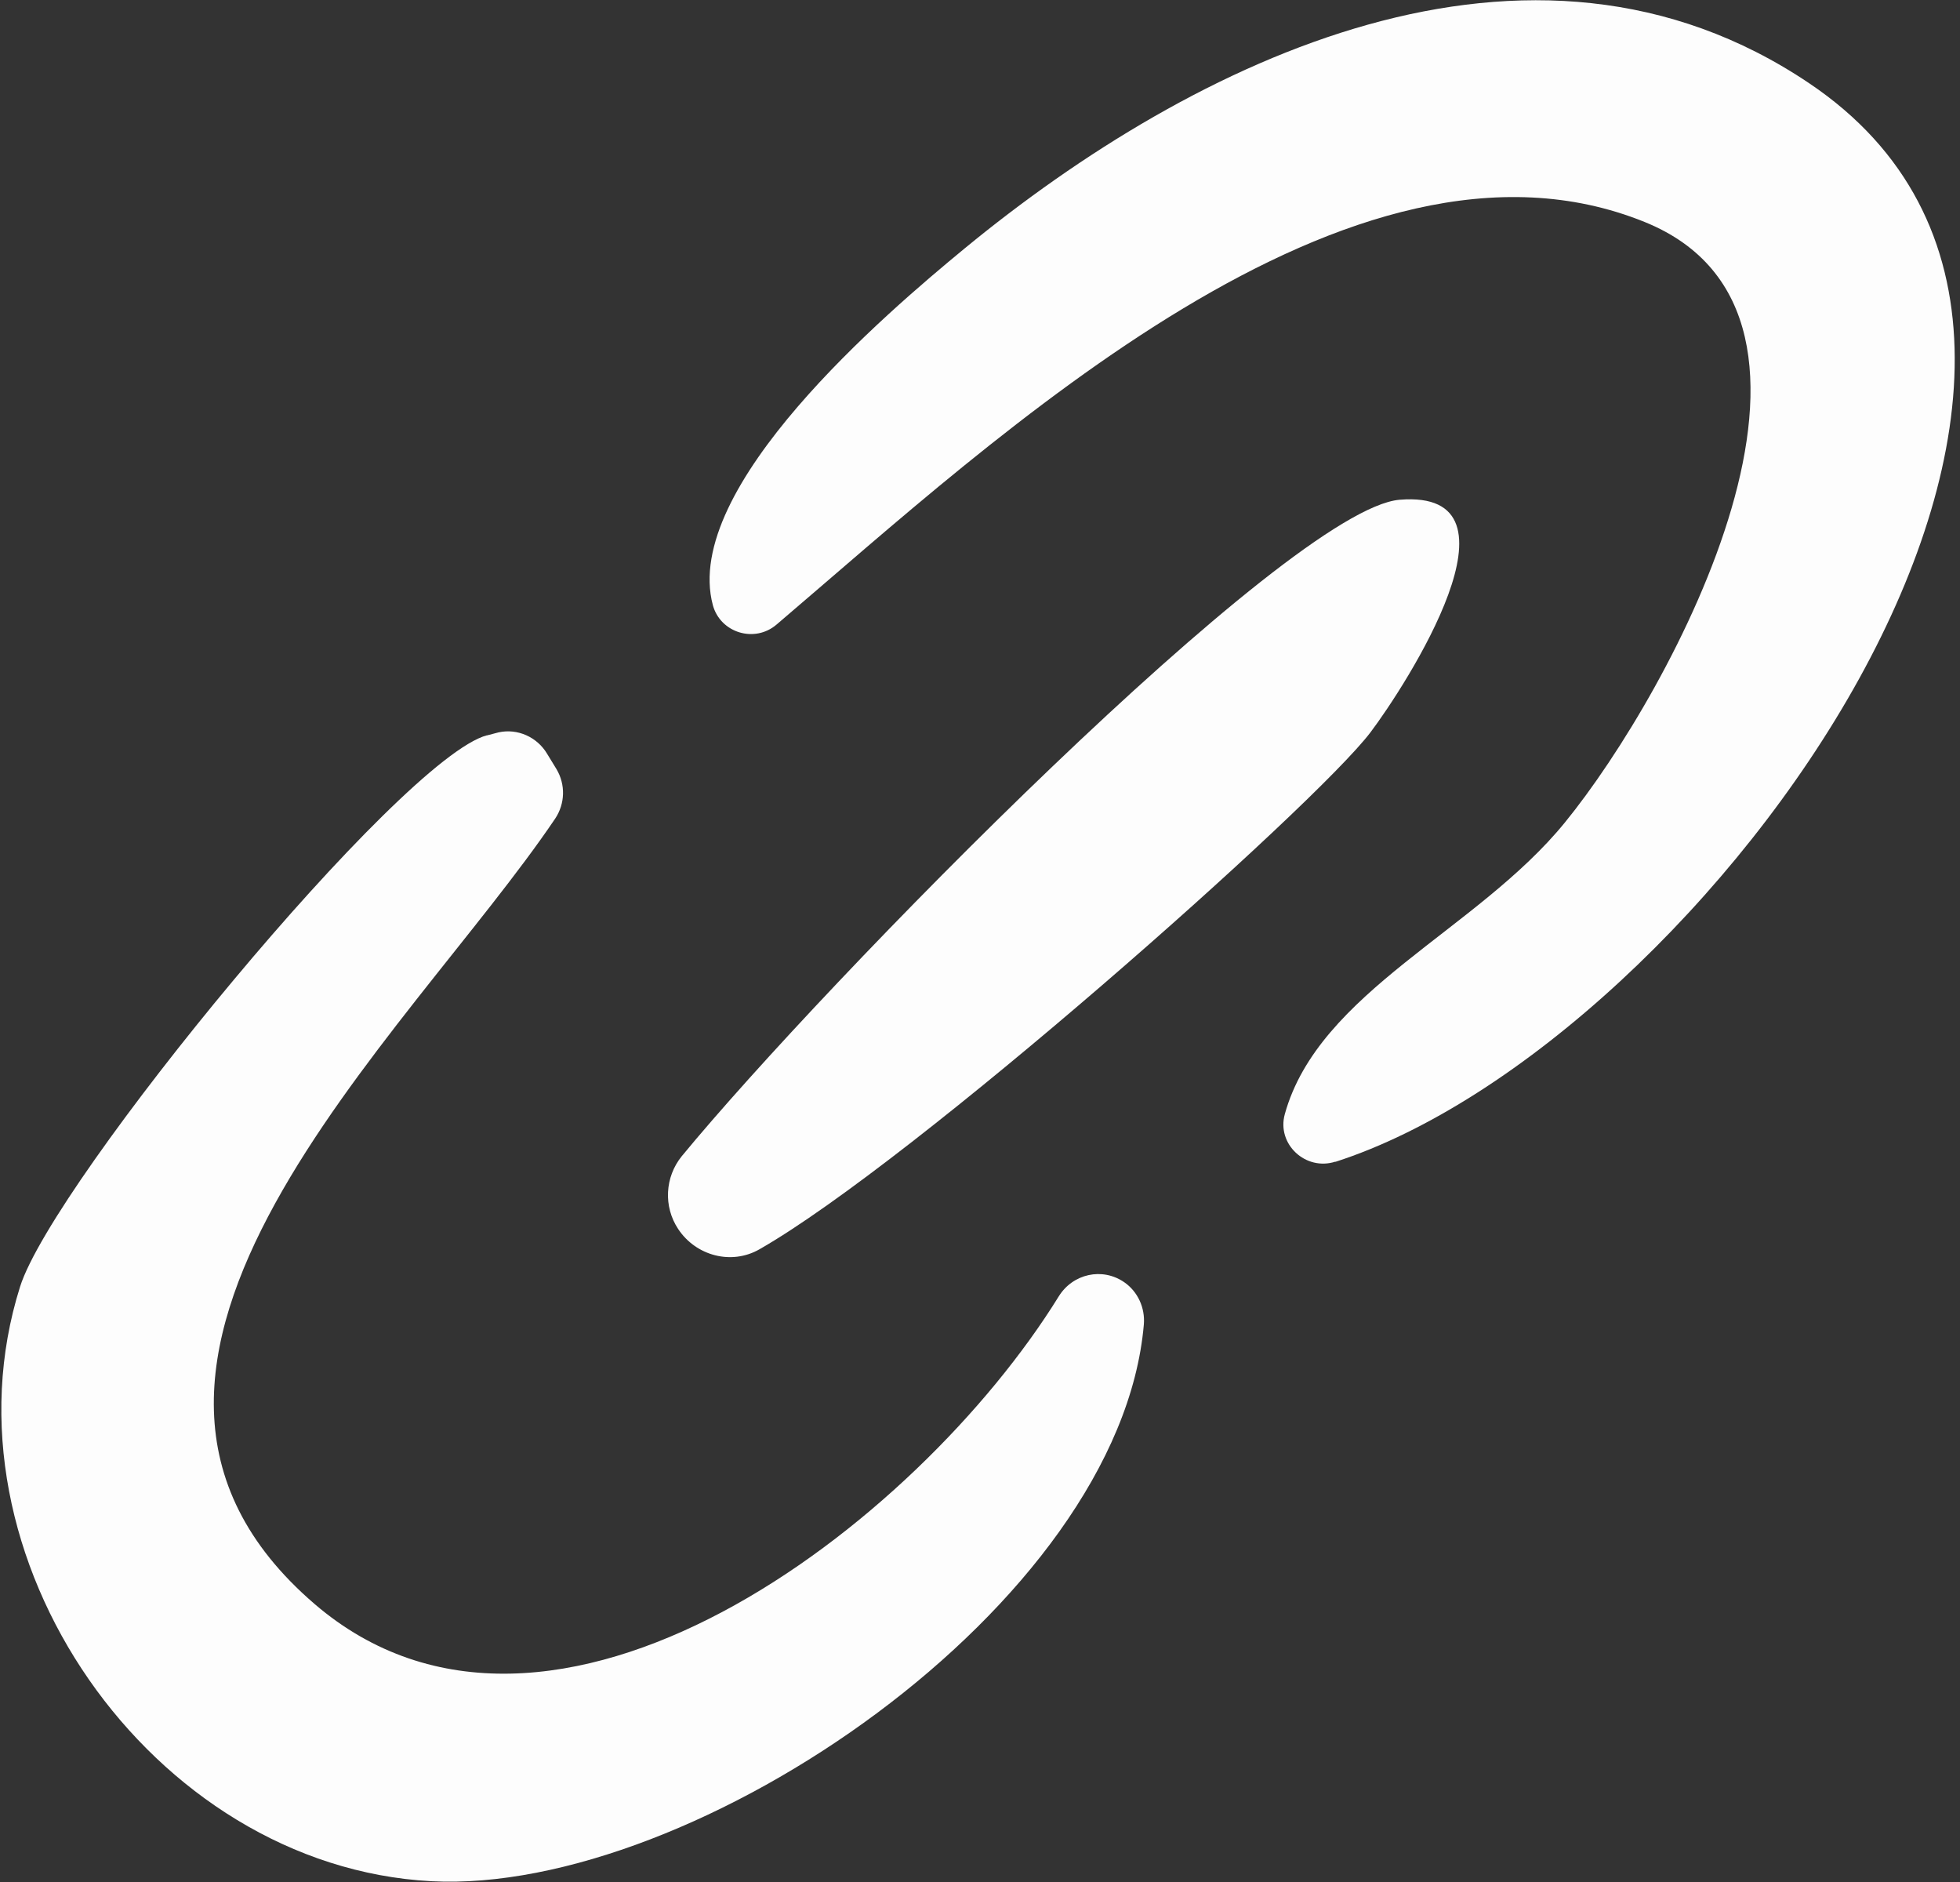 <svg width="100" height="96" viewBox="0 0 100 96" fill="none" xmlns="http://www.w3.org/2000/svg">
<rect x="0" y="0" width="100" height="96" fill="#333333" stroke="none"/>
<g clip-path="url(#clip0_12914_61361)">
<path d="M68.136 59.254C66.618 59.747 65.126 58.362 65.552 56.83C67.284 50.584 75.355 47.467 79.843 41.953C85.264 35.307 95.732 16.102 83.905 11.321C68.935 5.274 50.875 22.282 39.621 31.858C38.502 32.817 36.758 32.284 36.371 30.872C34.76 24.866 45.228 15.956 49.224 12.666C60.904 3.063 78.045 -5.354 92.309 4.249C112.58 17.887 86.902 53.234 68.123 59.268L68.136 59.254Z" fill="#FDFDFD"/>
<path d="M24.824 37.518C25.024 37.465 25.237 37.412 25.437 37.358C26.409 37.145 27.408 37.598 27.914 38.451L28.394 39.236C28.86 40.022 28.833 40.994 28.327 41.754C20.815 52.888 1.837 69.603 16.047 81.816C28.101 92.164 46.8 77.793 54.019 66.126C54.738 64.968 56.243 64.635 57.361 65.407C58.054 65.887 58.427 66.713 58.36 67.552C57.135 81.856 35.399 96.666 22.001 95.96C7.737 95.201 -3.318 79.392 1.024 65.634C2.716 60.266 20.442 38.664 24.851 37.505L24.824 37.518Z" fill="#FDFDFD"/>
<path d="M71.412 25.492C78.232 24.932 71.692 35.014 69.921 37.358C67.057 41.128 46.627 59.227 38.742 63.729C37.317 64.542 35.506 64.062 34.6 62.69C33.841 61.545 33.921 60.04 34.786 58.974C42.059 50.144 65.739 25.958 71.412 25.492Z" fill="#FDFDFD"/>
</g>
<defs>
<clipPath id="clip0_12914_61361">
<rect width="99.779" height="96" fill="white"/>
</clipPath>
</defs>
</svg>

